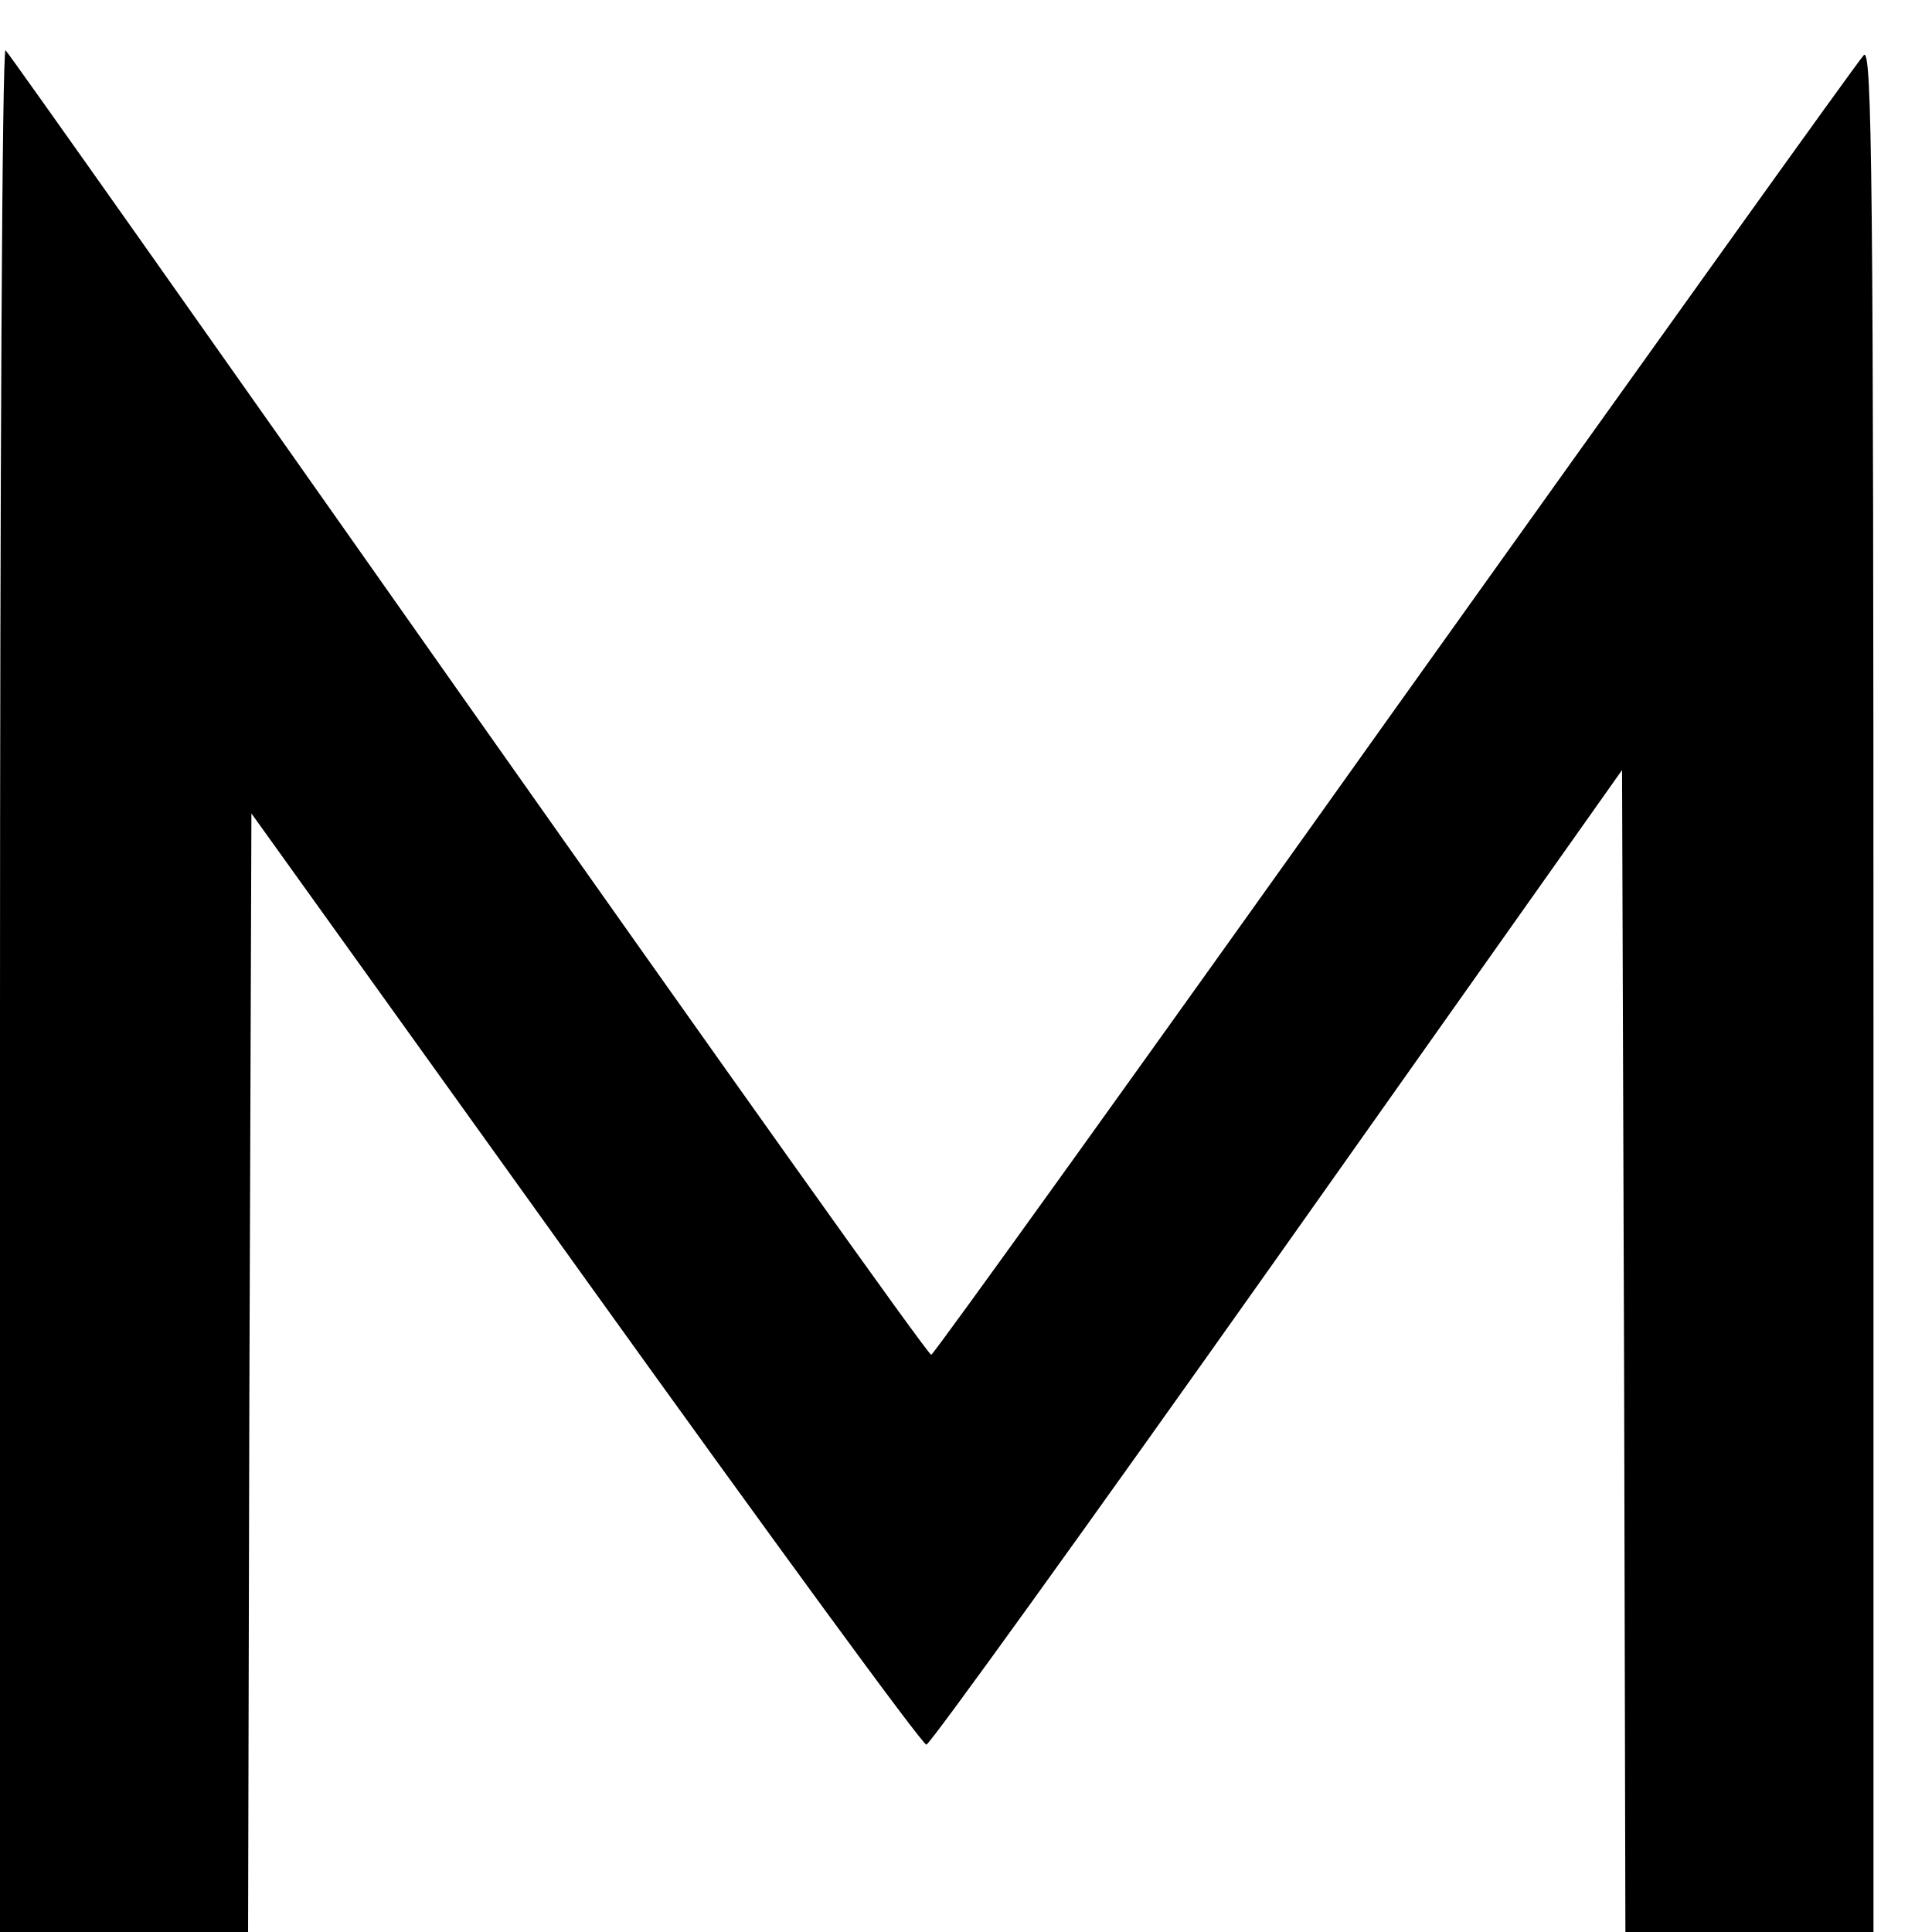 <svg width="374" height="374" viewBox="1000 0 374 374" fill="none" xmlns="http://www.w3.org/2000/svg">
<path d="M1000 196.533V384H1024H1048L1048.27 270.667L1048.67 157.467L1113.33 247.6C1148.93 297.2 1178.53 337.733 1179.33 337.733C1180 337.733 1210.53 295.333 1247.33 243.333L1314 149.067L1314.4 266.533L1314.67 384H1338.67H1362.67V196.4C1362.67 34.933 1362.4 9.067 1360.8 10.667C1359.73 11.733 1318.93 68.8 1270 137.333C1221.2 205.867 1180.8 262.133 1180.27 262.267C1179.73 262.4 1139.47 205.733 1090.67 136.533C1041.87 67.2 1001.6 10.133 1001.07 9.733C1000.4 9.467 1000 93.467 1000 196.533Z" fill="black"/>
</svg>
